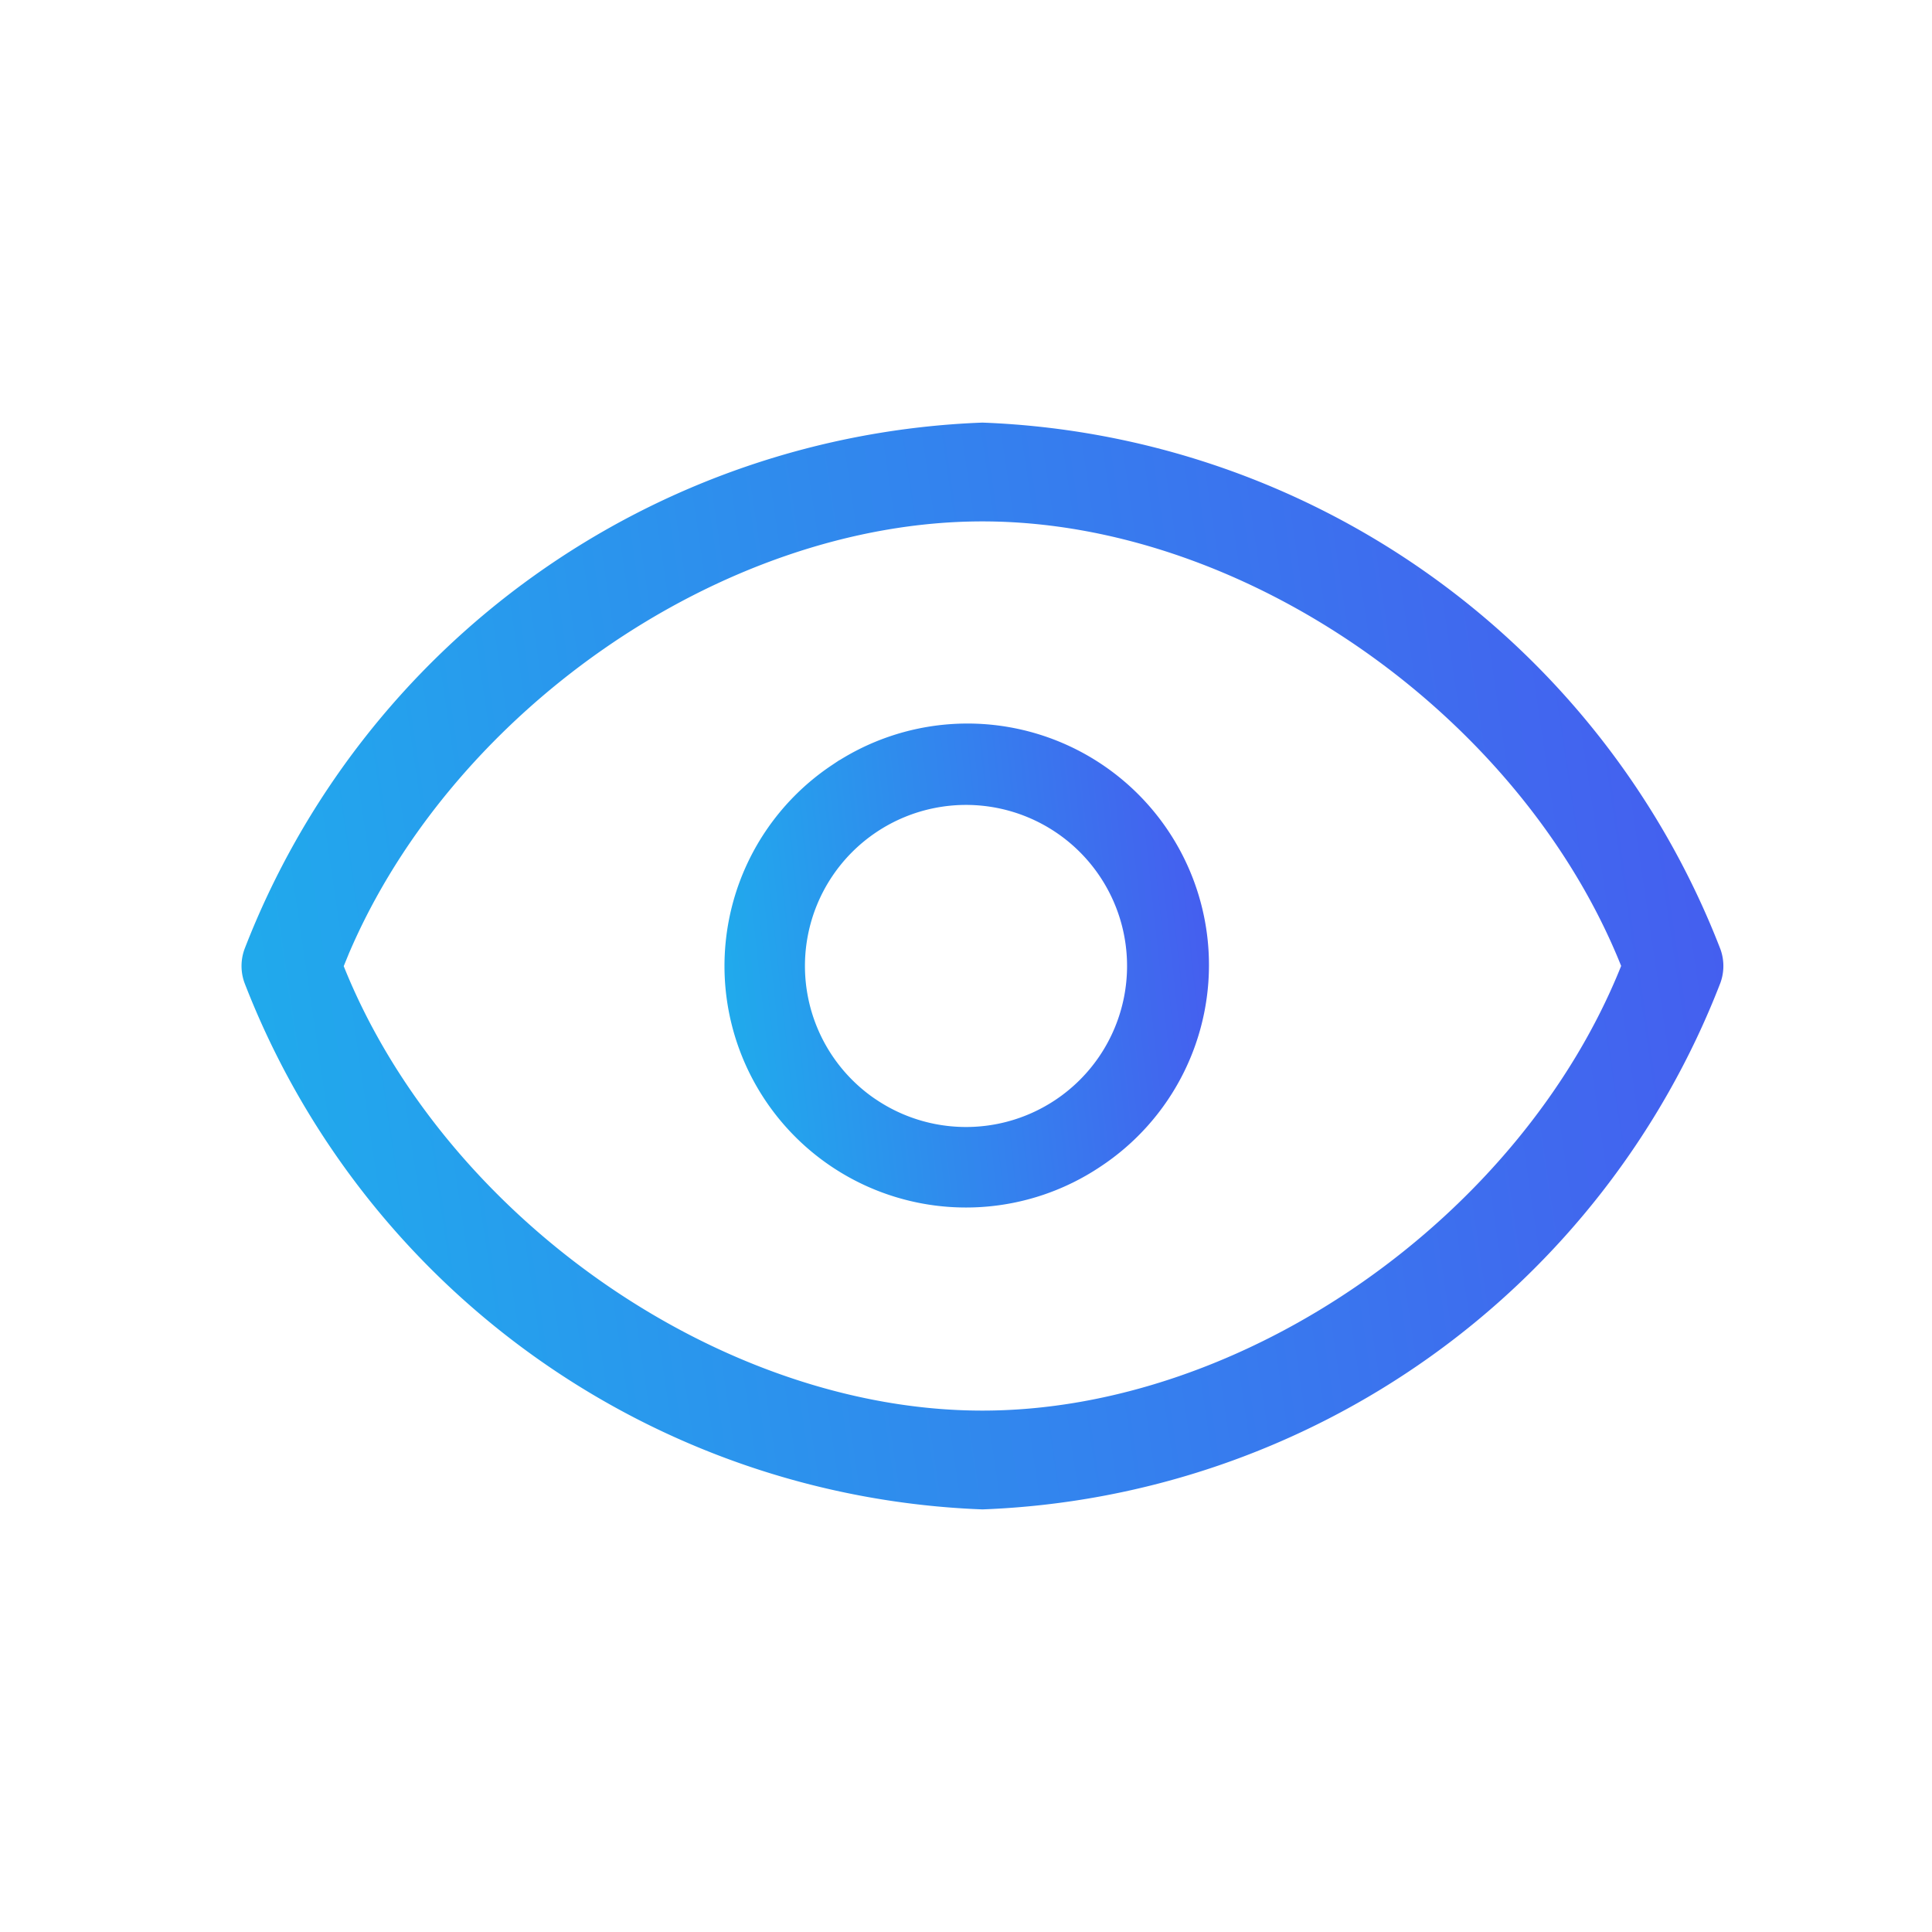 <svg width="32" height="32" fill="none" xmlns="http://www.w3.org/2000/svg"><path d="M5.23 15.814L5.154 16l.074.186c1.733 4.327 6.491 7.678 11.043 7.678 4.553 0 9.311-3.351 11.044-7.678L27.39 16l-.074-.186c-1.733-4.327-6.491-7.678-11.044-7.678-4.552 0-9.31 3.351-11.043 7.678zM23.4 9.937a13.155 13.155 0 014.627 5.959.318.318 0 010 .208A13.155 13.155 0 0116.272 24.5a13.155 13.155 0 01-11.754-8.396.318.318 0 010-.208A13.155 13.155 0 0116.272 7.5c2.563.1 5.04.947 7.128 2.437z" stroke="url(#paint0_linear_1345_7858)"/><path d="M14.056 13.09a3.5 3.5 0 113.889 5.82 3.5 3.5 0 01-3.89-5.82zm.185 5.543a3.167 3.167 0 103.519-5.267 3.167 3.167 0 00-3.52 5.267z" stroke="url(#paint1_linear_1345_7858)"/><defs><linearGradient id="paint0_linear_1345_7858" x1="27.852" y1="-4.455" x2="-2.077" y2="-.028" gradientUnits="userSpaceOnUse"><stop stop-color="#4858EF"/><stop offset="1" stop-color="#1BB5EC"/></linearGradient><linearGradient id="paint1_linear_1345_7858" x1="19.774" y1="6.909" x2="9.922" y2="7.978" gradientUnits="userSpaceOnUse"><stop stop-color="#4858EF"/><stop offset="1" stop-color="#1BB5EC"/></linearGradient></defs></svg>